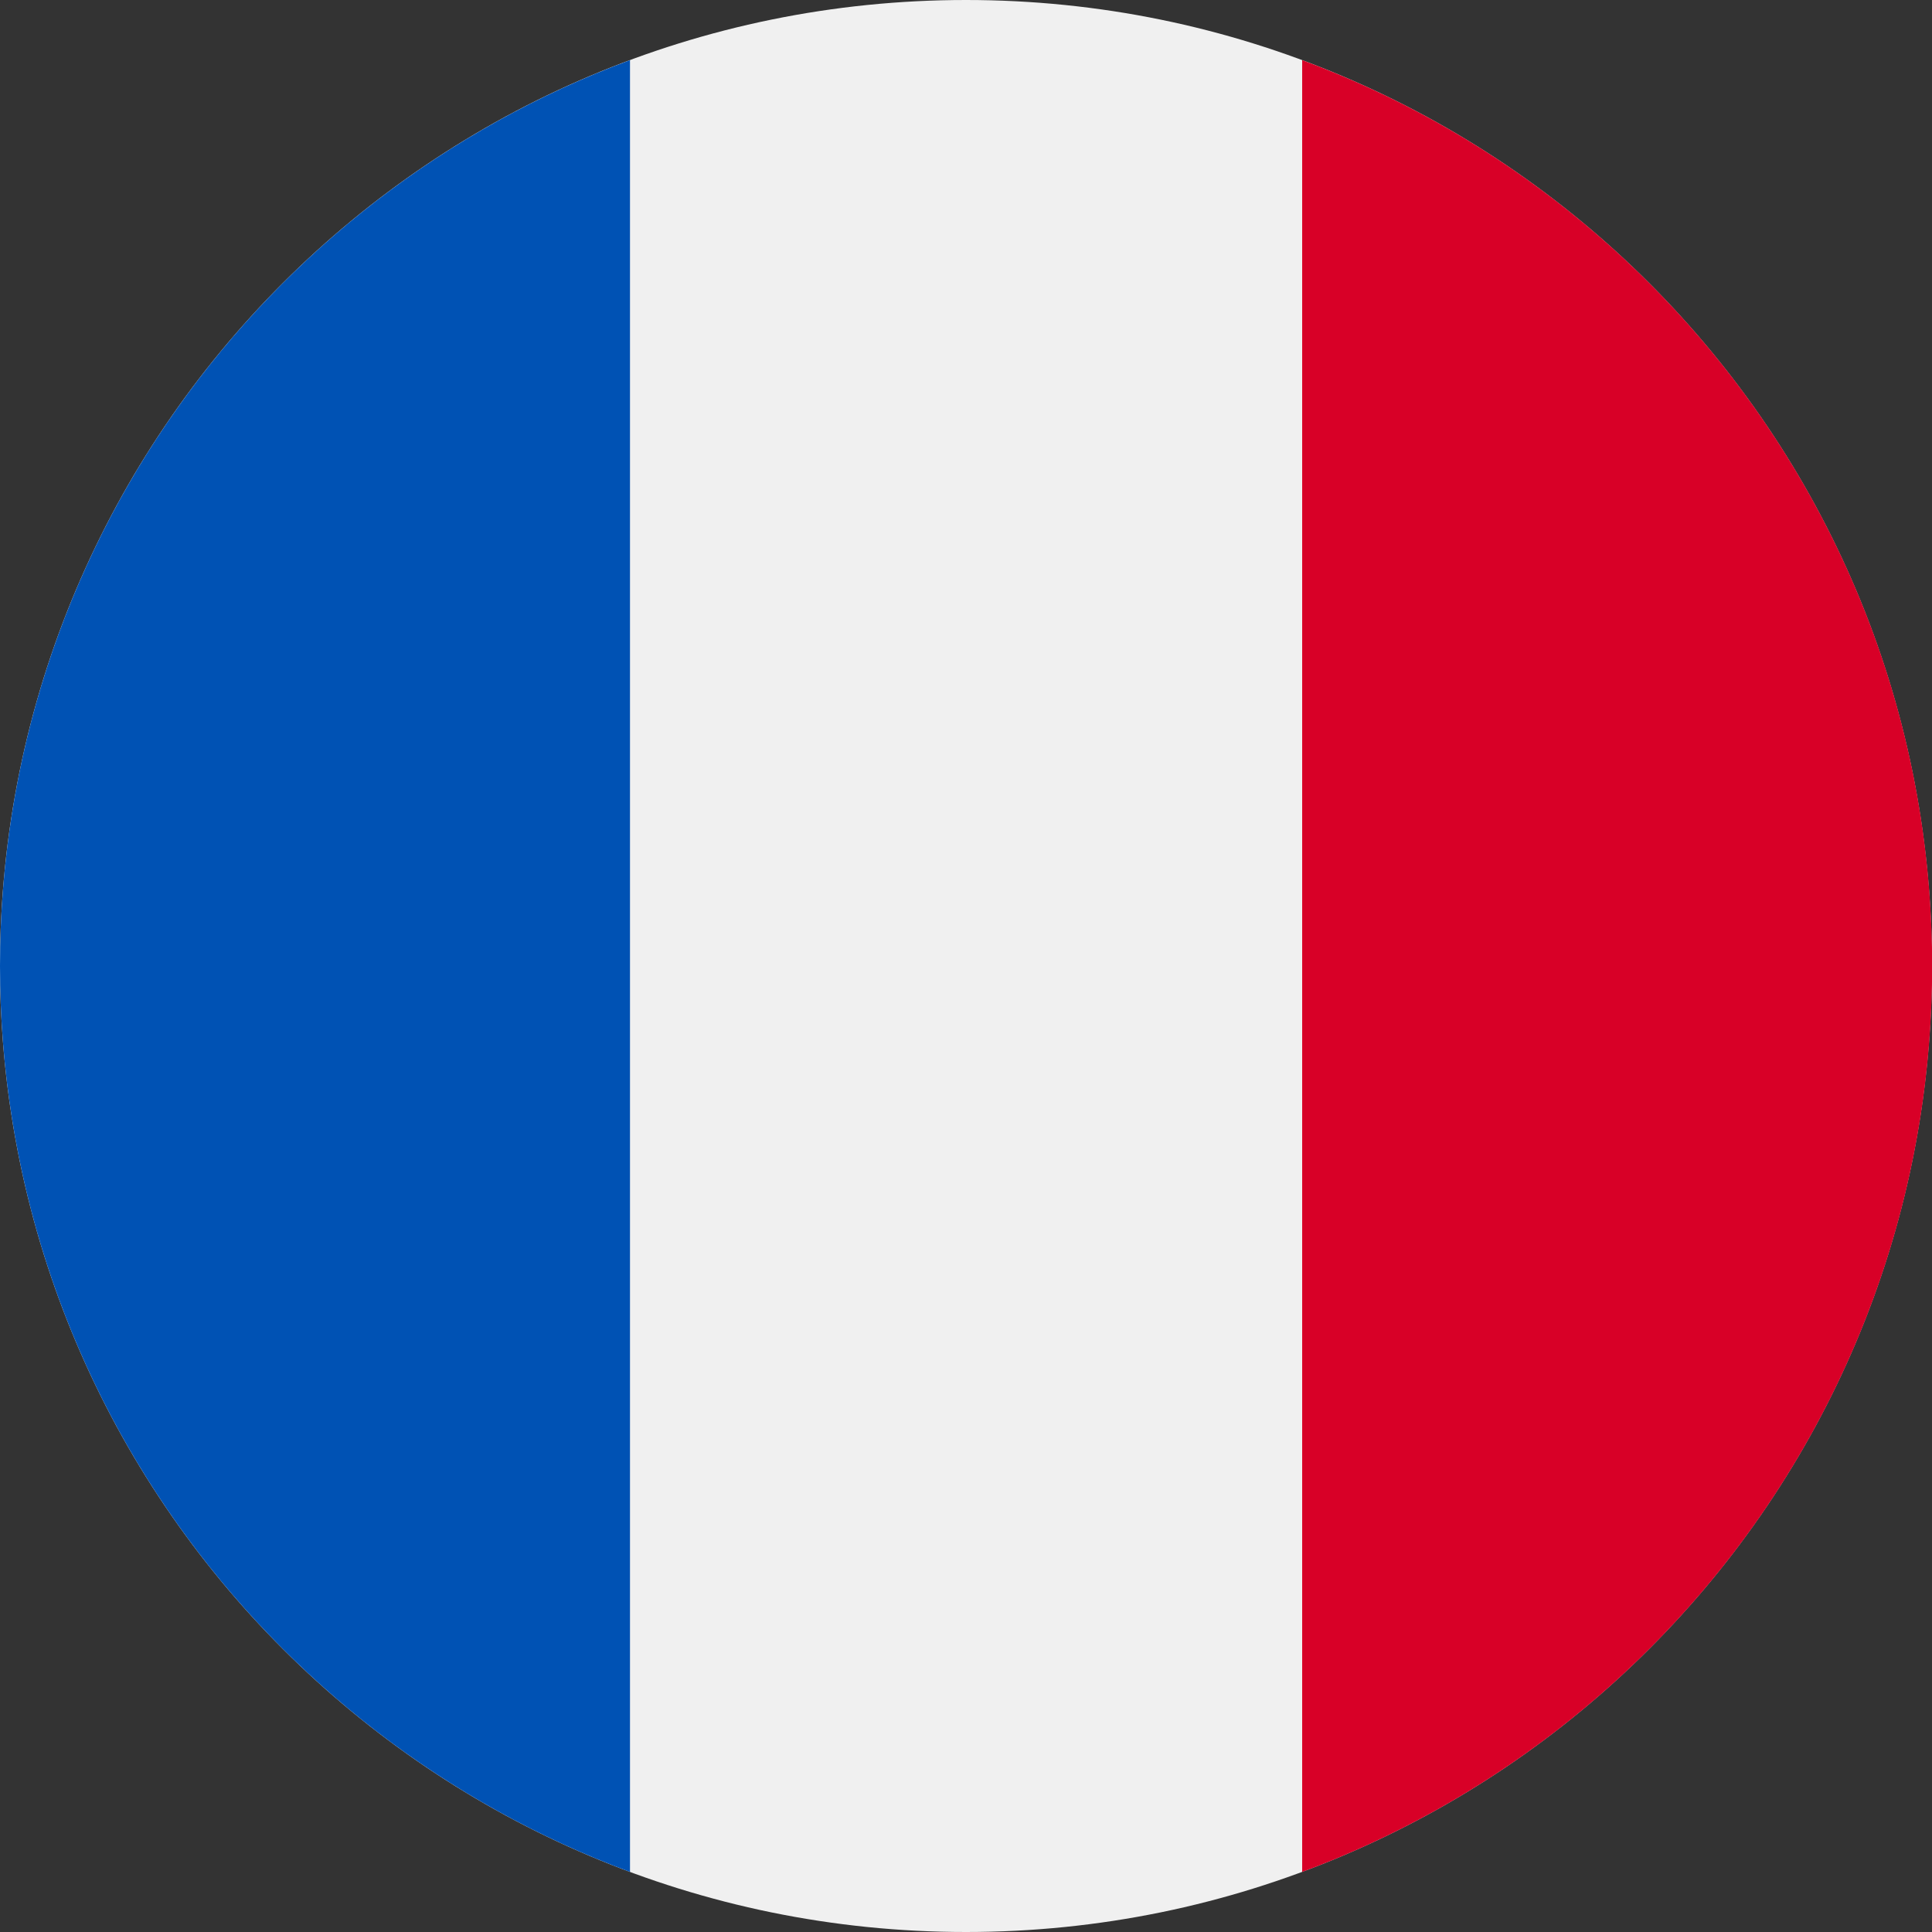 <svg width="24" height="24" viewBox="0 0 24 24" fill="none" xmlns="http://www.w3.org/2000/svg">
<rect x="0" y="0" width="24" height="24" fill="#333333" stroke="none"/>
<g clip-path="url(#clip0_400_10252)">
<path d="M12 24C18.627 24 24 18.627 24 12C24 5.373 18.627 0 12 0C5.373 0 0 5.373 0 12C0 18.627 5.373 24 12 24Z" fill="#F0F0F0"/>
<path d="M24.002 12C24.002 6.841 20.745 2.442 16.176 0.747V23.254C20.745 21.558 24.002 17.16 24.002 12Z" fill="#D80027"/>
<path d="M0 12C0 17.16 3.257 21.558 7.826 23.254V0.747C3.257 2.442 0 6.841 0 12Z" fill="#0052B4"/>
</g>
<defs>
<clipPath id="clip0_400_10252">
<rect width="24" height="24" fill="white"/>
</clipPath>
</defs>
</svg>

